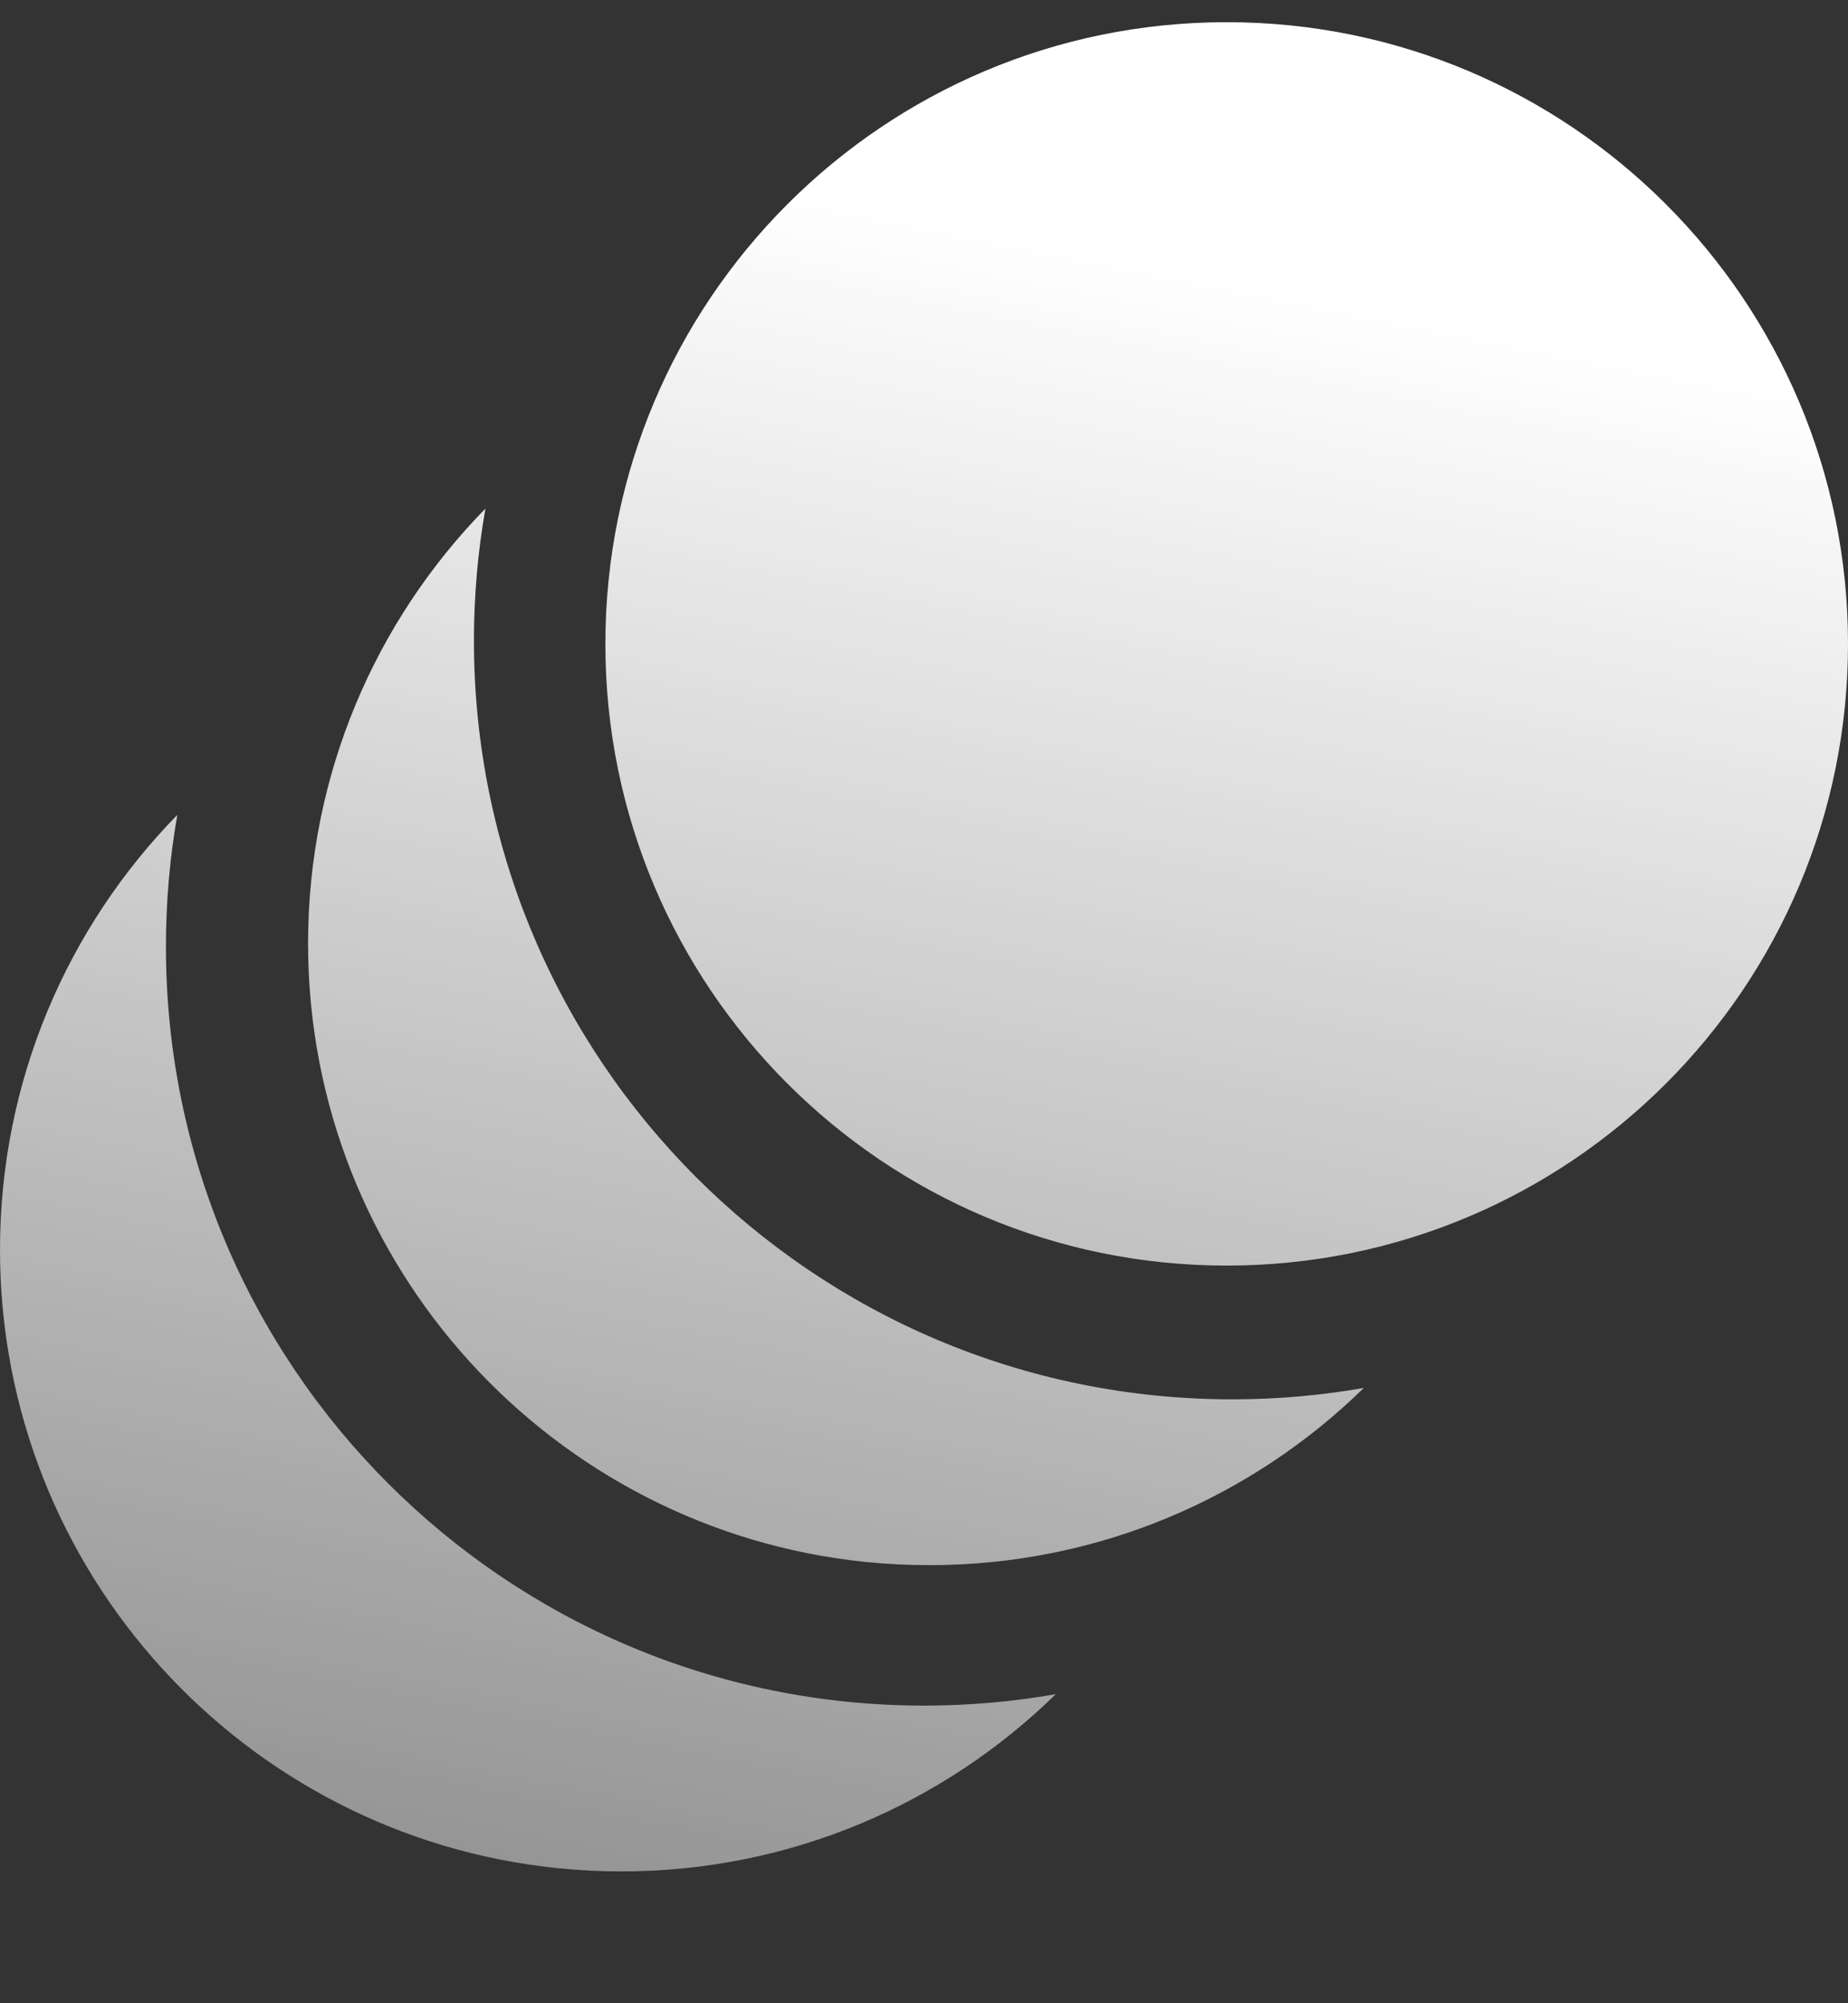 <svg width="24" height="26" viewBox="0 0 24 26" fill="none" xmlns="http://www.w3.org/2000/svg">
<rect x="0" y="0" width="24" height="26" fill="#333333" stroke="none"/>
<path fill-rule="evenodd" clip-rule="evenodd" d="M24 8.357C24 12.814 20.387 16.426 15.931 16.426C11.474 16.426 7.862 12.814 7.862 8.357C7.862 3.901 11.474 0.288 15.931 0.288C20.387 0.288 24 3.901 24 8.357ZM2.303 10.576C0.879 12.031 0 14.023 0 16.22C0 20.398 3.176 23.834 7.244 24.247C7.516 24.275 7.791 24.289 8.069 24.289C10.265 24.289 12.256 23.412 13.711 21.989C13.156 22.086 12.585 22.137 12.002 22.137C6.564 22.137 2.155 17.727 2.155 12.289C2.155 11.704 2.205 11.132 2.303 10.576ZM4.001 12.245C4.001 10.048 4.879 8.056 6.304 6.601C6.206 7.158 6.155 7.73 6.155 8.314C6.155 13.753 10.564 18.162 16.003 18.162C16.586 18.162 17.157 18.111 17.712 18.014C16.257 19.437 14.266 20.314 12.07 20.314C11.792 20.314 11.516 20.3 11.245 20.273C7.176 19.859 4.001 16.423 4.001 12.245Z" fill="url(#paint0_linear_9991_55620)"/>
<defs>
<linearGradient id="paint0_linear_9991_55620" x1="15.113" y1="3.401" x2="10.766" y2="25.11" gradientUnits="userSpaceOnUse">
<stop stop-color="white"/>
<stop offset="1" stop-color="white" stop-opacity="0.48"/>
</linearGradient>
</defs>
</svg>
